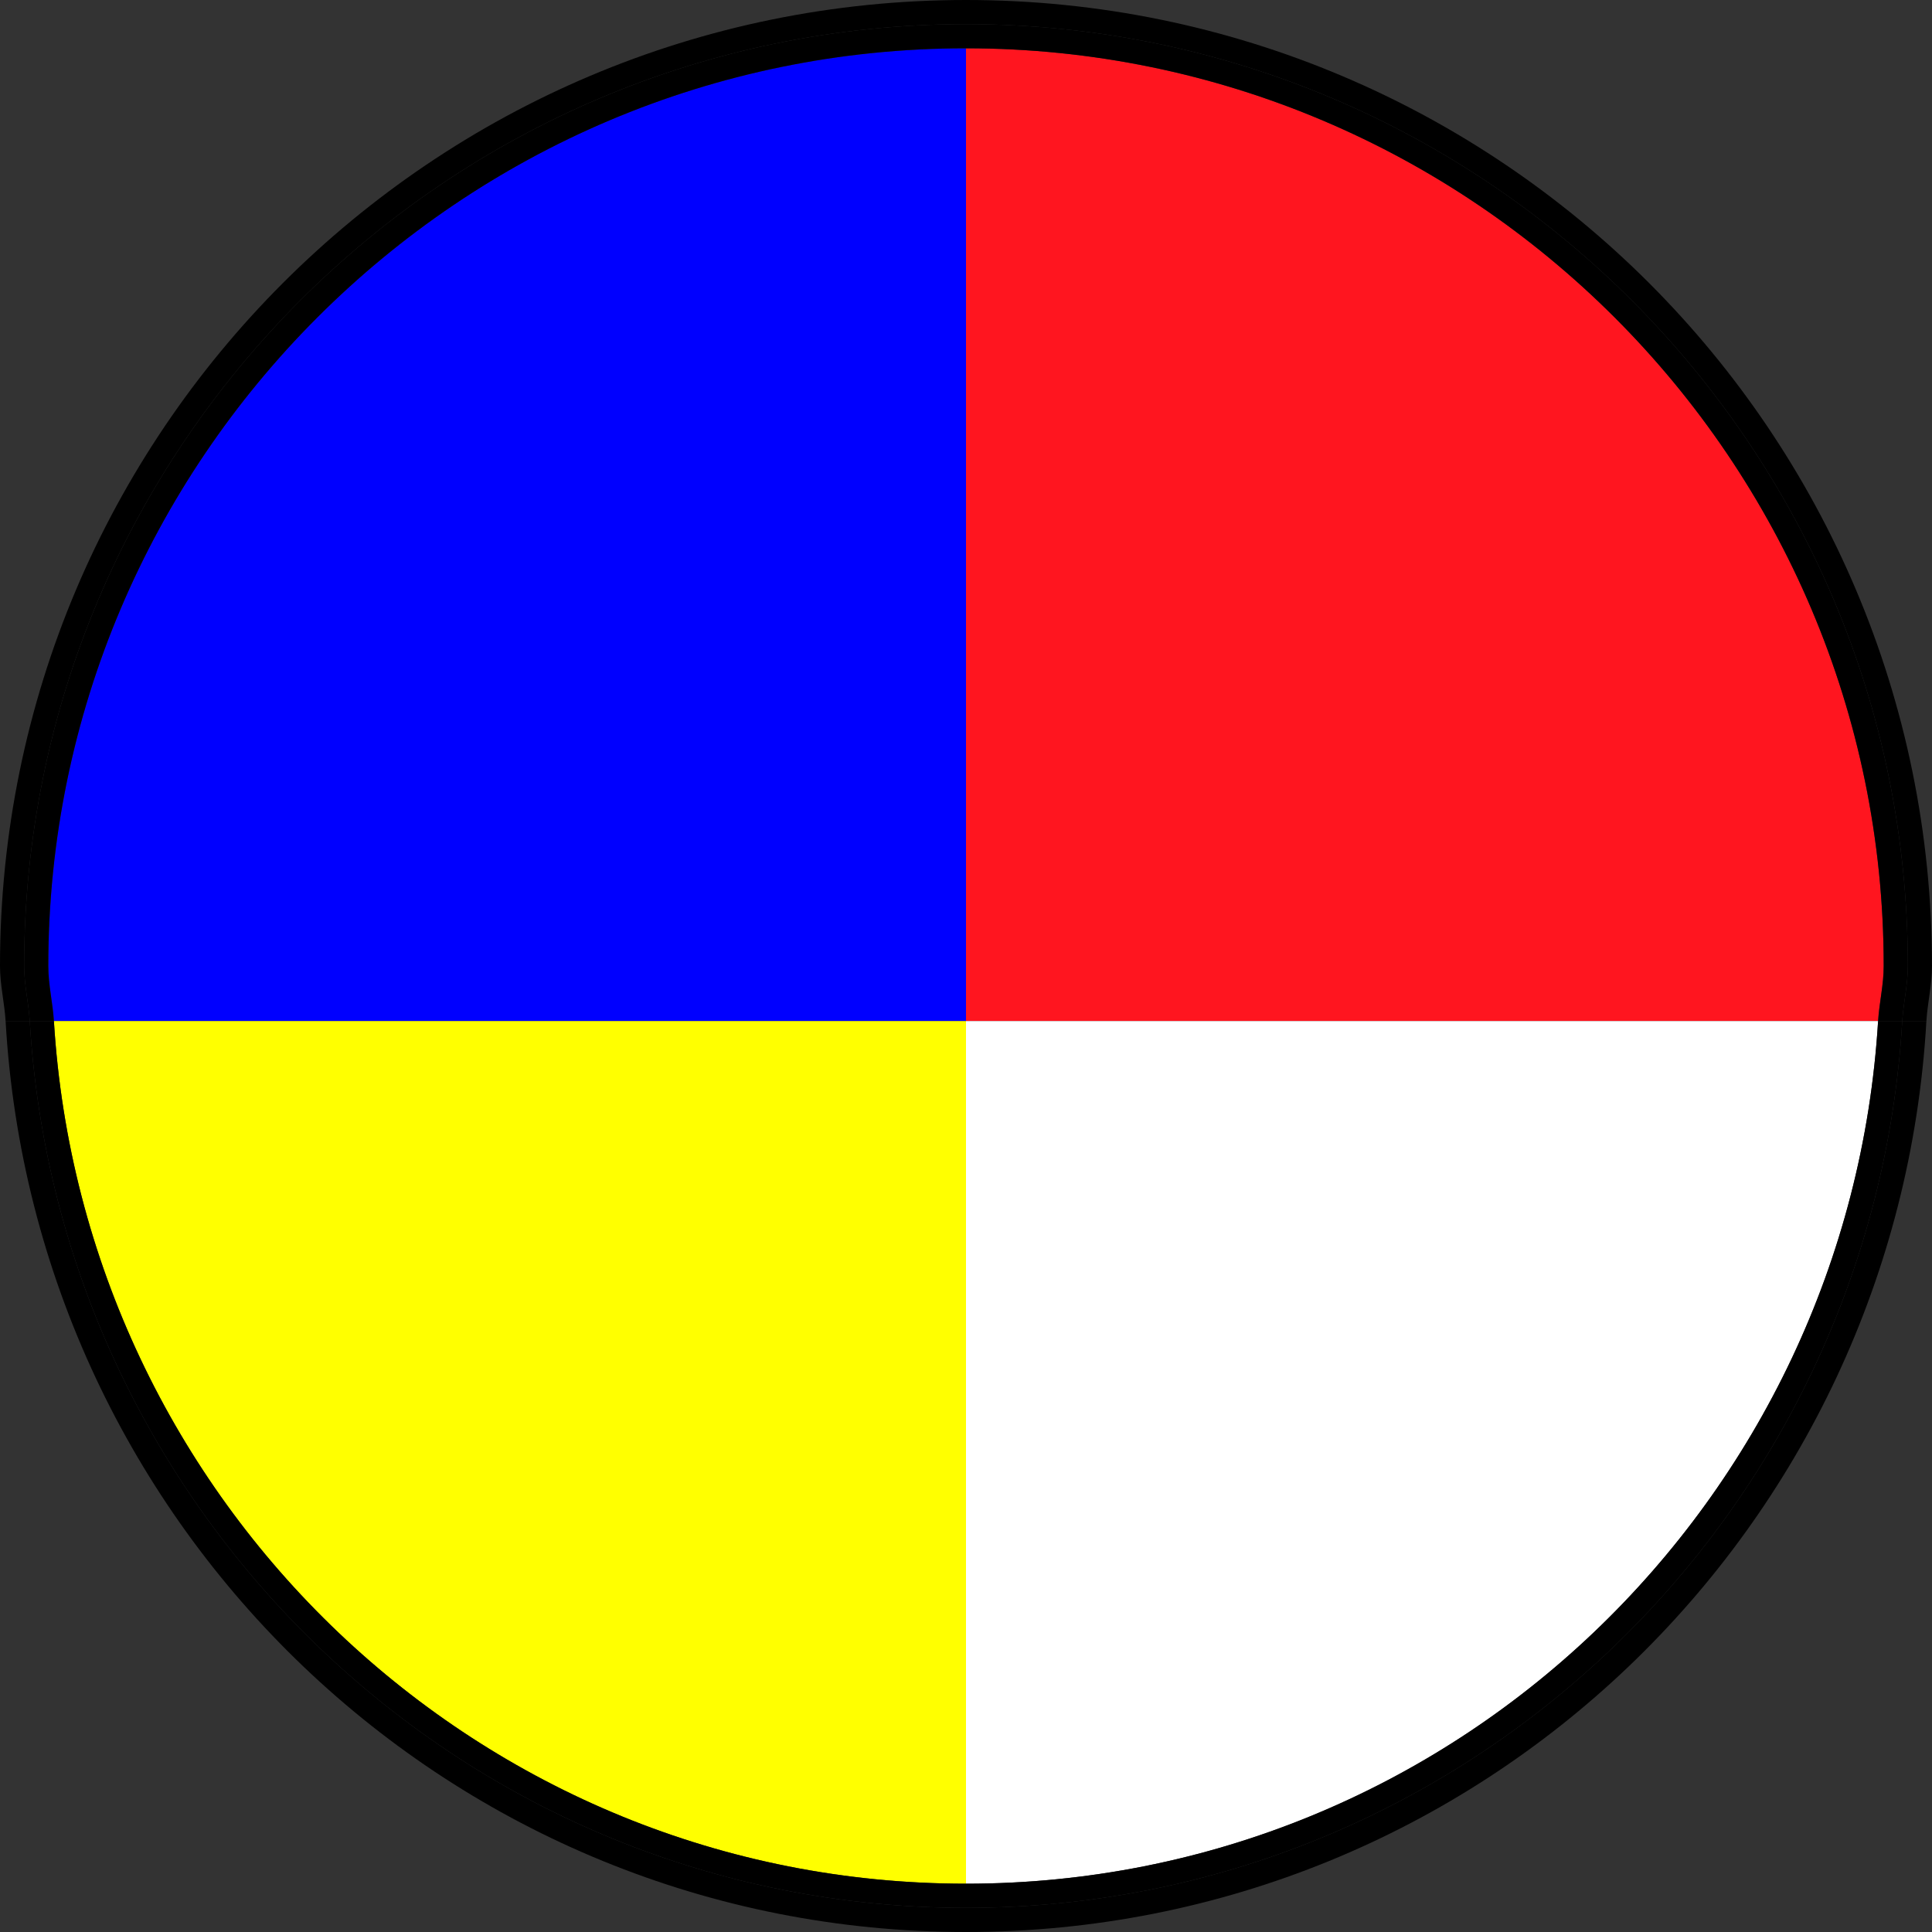 <?xml version="1.0" encoding="iso-8859-1"?>
<!-- Generator: Adobe Illustrator 27.2.0, SVG Export Plug-In . SVG Version: 6.00 Build 0)  -->
<svg version="1.1" id="Layer_1" xmlns="http://www.w3.org/2000/svg" xmlns:xlink="http://www.w3.org/1999/xlink" x="0px" y="0px"
	 width="10px" height="10px" viewBox="0 0 10 10" enable-background="new 0 0 10 10" xml:space="preserve">
<rect x="0" y="0" width="10" height="10" fill="#333333" stroke="none"/>
<path fill="#0000FF" d="M0.25,5c0,0.098,0.023,0.189,0.029,0.285H5V0.25C2.381,0.25,0.25,2.381,0.25,5z"/>
<path fill="#FF151F" d="M9.721,5.285C9.727,5.189,9.75,5.098,9.75,5c0-2.619-2.131-4.75-4.75-4.75v5.035h4.721V5.285z"/>
<path fill="#FFFFFF" d="M5,9.75c2.521,0,4.57-1.98,4.721-4.465H5V9.75z"/>
<path fill="#FFFF00" d="M0.279,5.285C0.43,7.769,2.479,9.75,5,9.75V5.285H0.279z"/>
<path d="M9.875,5c0,0.098-0.023,0.189-0.029,0.285h0.125C9.977,5.189,10,5.098,10,5c0-2.761-2.239-5-5-5v0.125
	C7.689,0.125,9.875,2.312,9.875,5z"/>
<path d="M0.125,5c0-2.688,2.187-4.875,4.875-4.875V0C2.239,0,0,2.239,0,5c0,0.098,0.023,0.189,0.029,0.285h0.125
	C0.148,5.189,0.125,5.098,0.125,5z"/>
<path d="M9.846,5.285C9.695,7.838,7.591,9.875,5,9.875V10c2.664,0,4.821-2.089,4.971-4.715H9.846V5.285z"/>
<path d="M0.154,5.285H0.029C0.179,7.911,2.336,10,5,10V9.875C2.41,9.875,0.305,7.838,0.154,5.285z"/>
<path d="M5,9.75v0.125c2.591,0,4.695-2.037,4.846-4.59h-0.125C9.57,7.769,7.521,9.75,5,9.75z"/>
<path d="M5,0.125V0.25c2.619,0,4.75,2.131,4.75,4.75c0,0.098-0.023,0.189-0.029,0.285h0.125
	C9.852,5.189,9.875,5.098,9.875,5C9.875,2.312,7.689,0.125,5,0.125z"/>
<path d="M0.25,5c0-2.619,2.131-4.75,4.75-4.75V0.125C2.312,0.125,0.125,2.312,0.125,5c0,0.098,0.023,0.189,0.029,0.285h0.125
	C0.273,5.189,0.25,5.098,0.25,5z"/>
<path d="M0.279,5.285h-0.125C0.305,7.838,2.41,9.875,5,9.875V9.75C2.479,9.75,0.43,7.769,0.279,5.285z"/>
</svg>

